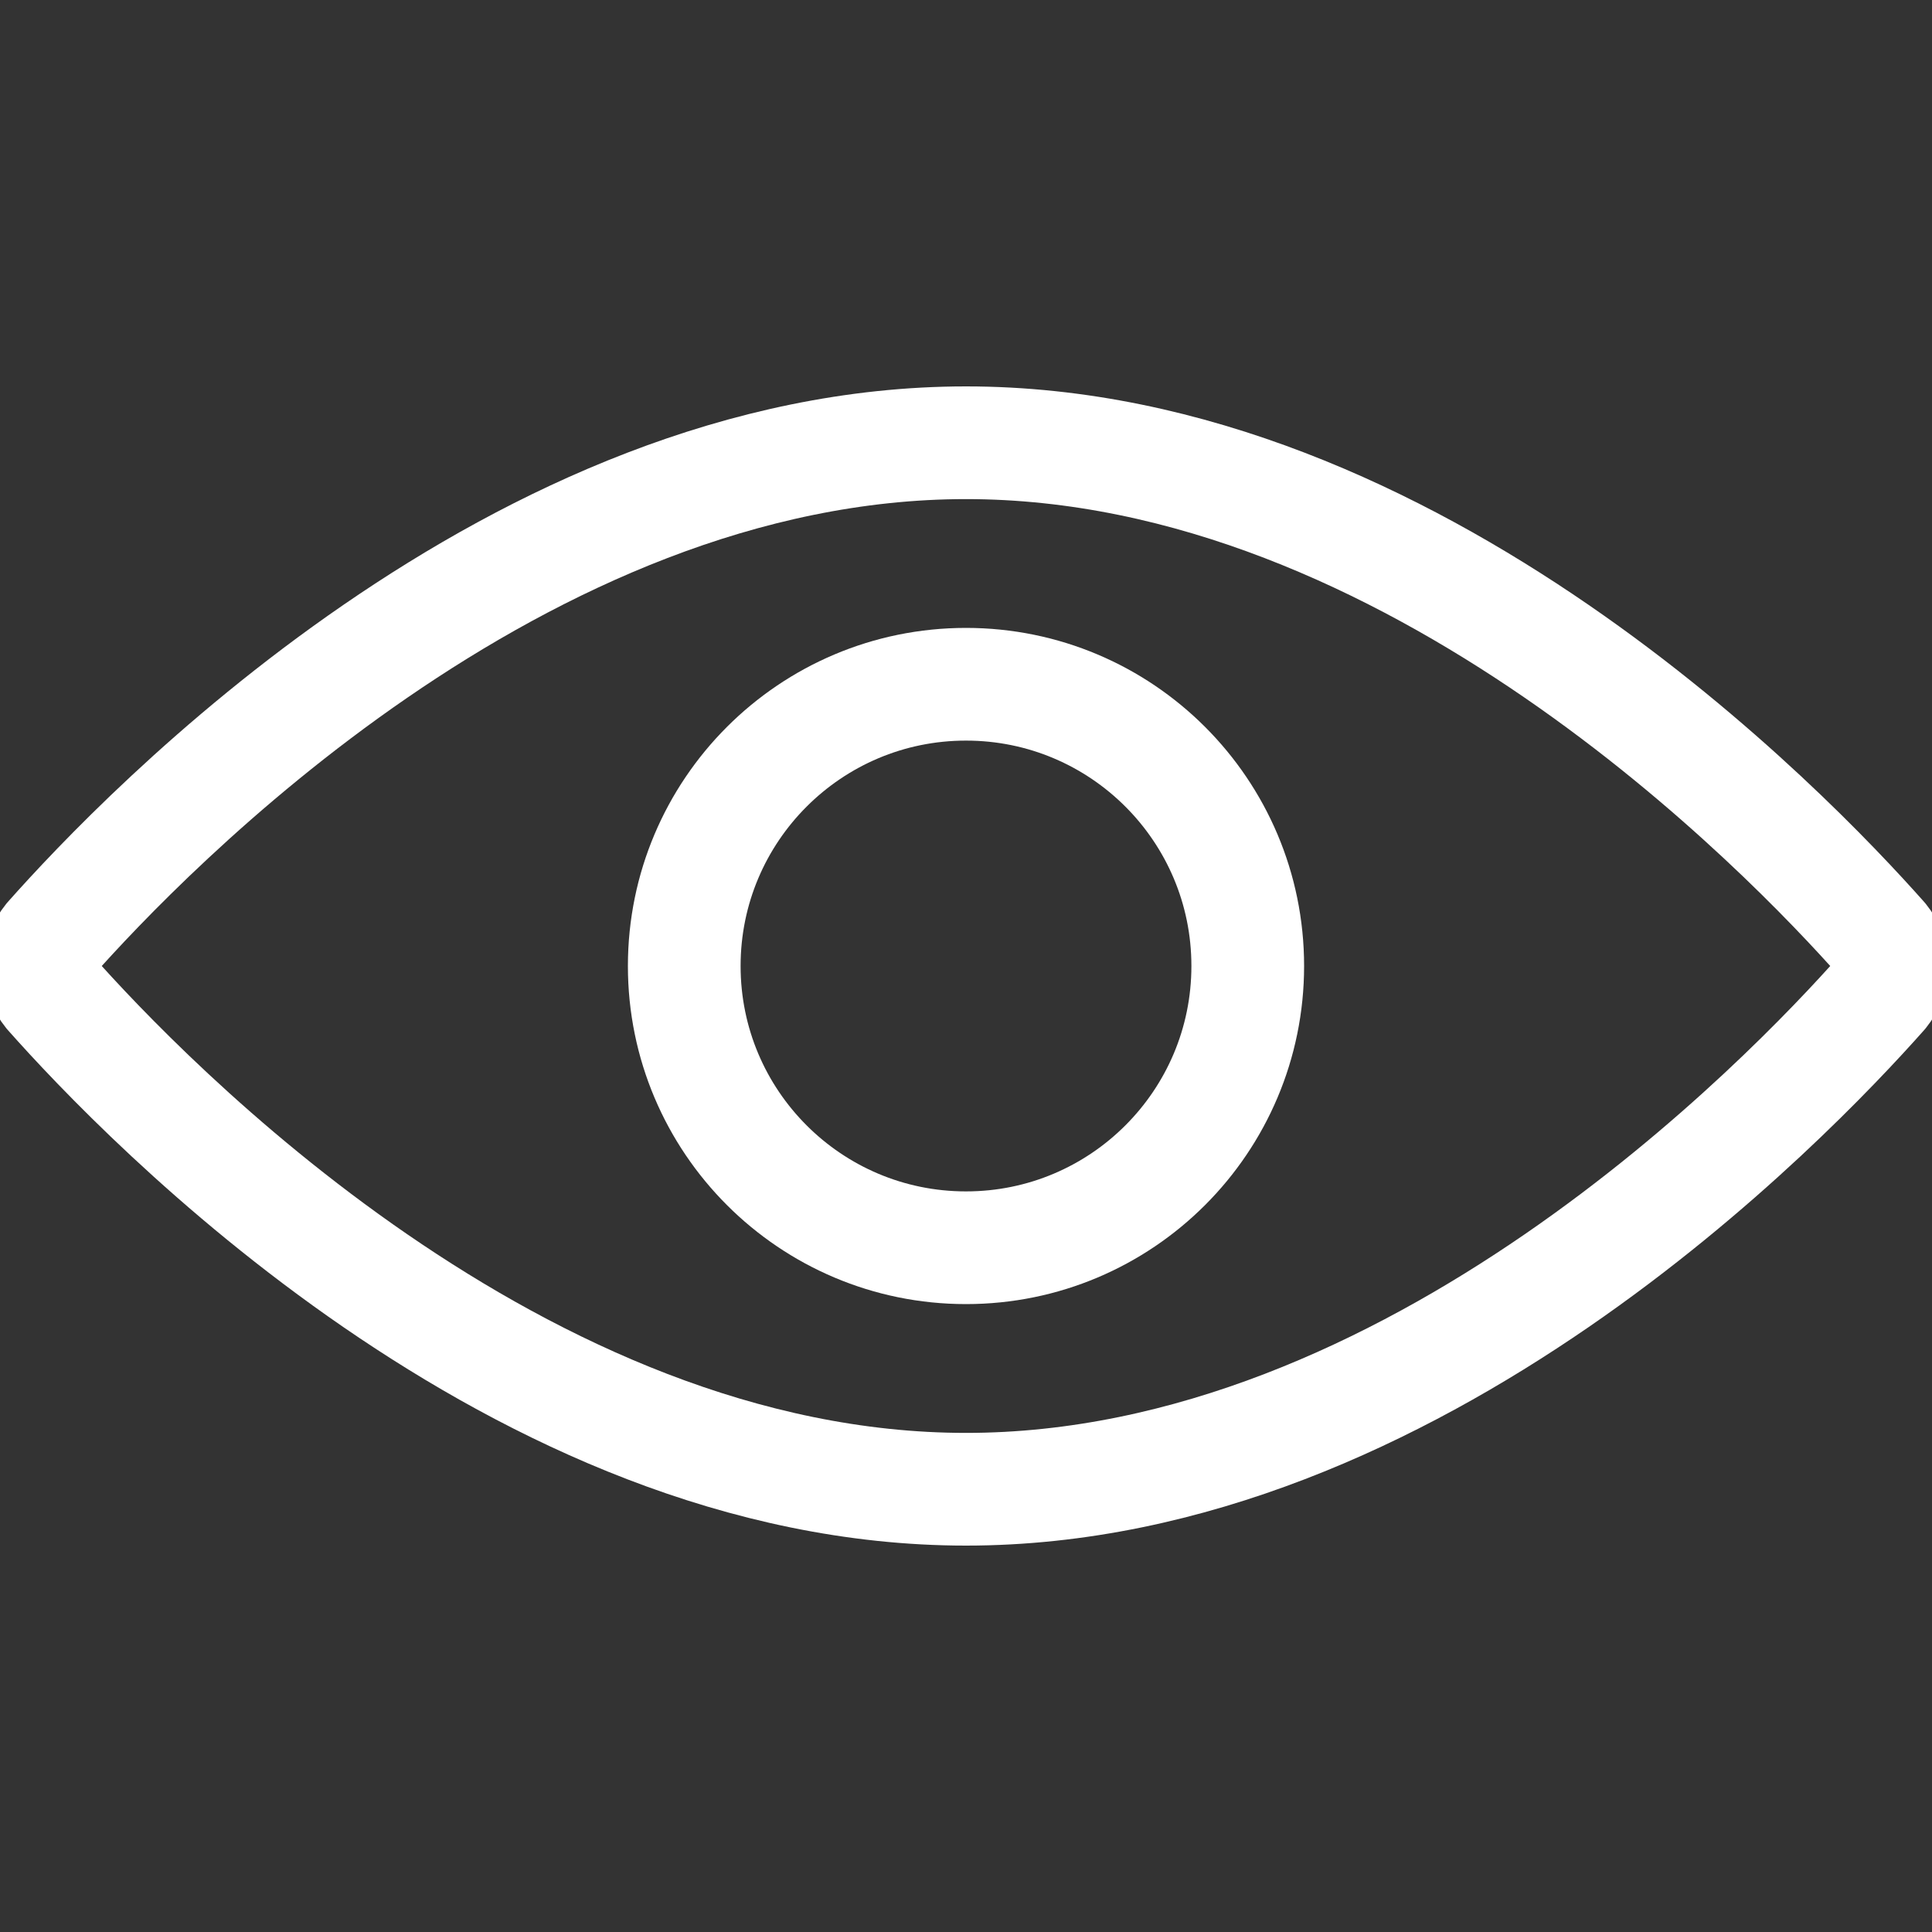 <svg width="24" height="24" viewBox="0 0 24 24" fill="none" xmlns="http://www.w3.org/2000/svg">
<rect x="0" y="0" width="24" height="24" fill="#333333" stroke="none"/>
<g clip-path="url(#clip0_251_2194)">
<path d="M12 15.5C13.933 15.5 15.5 13.933 15.5 12C15.5 10.067 13.933 8.5 12 8.5C10.067 8.5 8.5 10.067 8.5 12C8.5 13.933 10.067 15.5 12 15.5Z" stroke="white" stroke-width="1.4" stroke-linecap="round" stroke-linejoin="round"/>
<path d="M23.38 11.67C22.21 10.35 17.56 5.5 12 5.5C6.44 5.5 1.79 10.35 0.62 11.67C0.544 11.763 0.502 11.88 0.502 12C0.502 12.12 0.544 12.237 0.62 12.33C1.79 13.65 6.44 18.5 12 18.5C17.56 18.5 22.21 13.65 23.38 12.33C23.456 12.237 23.498 12.12 23.498 12C23.498 11.88 23.456 11.763 23.38 11.67V11.67Z" stroke="white" stroke-width="1.4" stroke-linecap="round" stroke-linejoin="round"/>
</g>
<defs>
<clipPath id="clip0_251_2194">
<rect width="24" height="24" fill="white" transform="translate(0 0)"/>
</clipPath>
</defs>
</svg>
